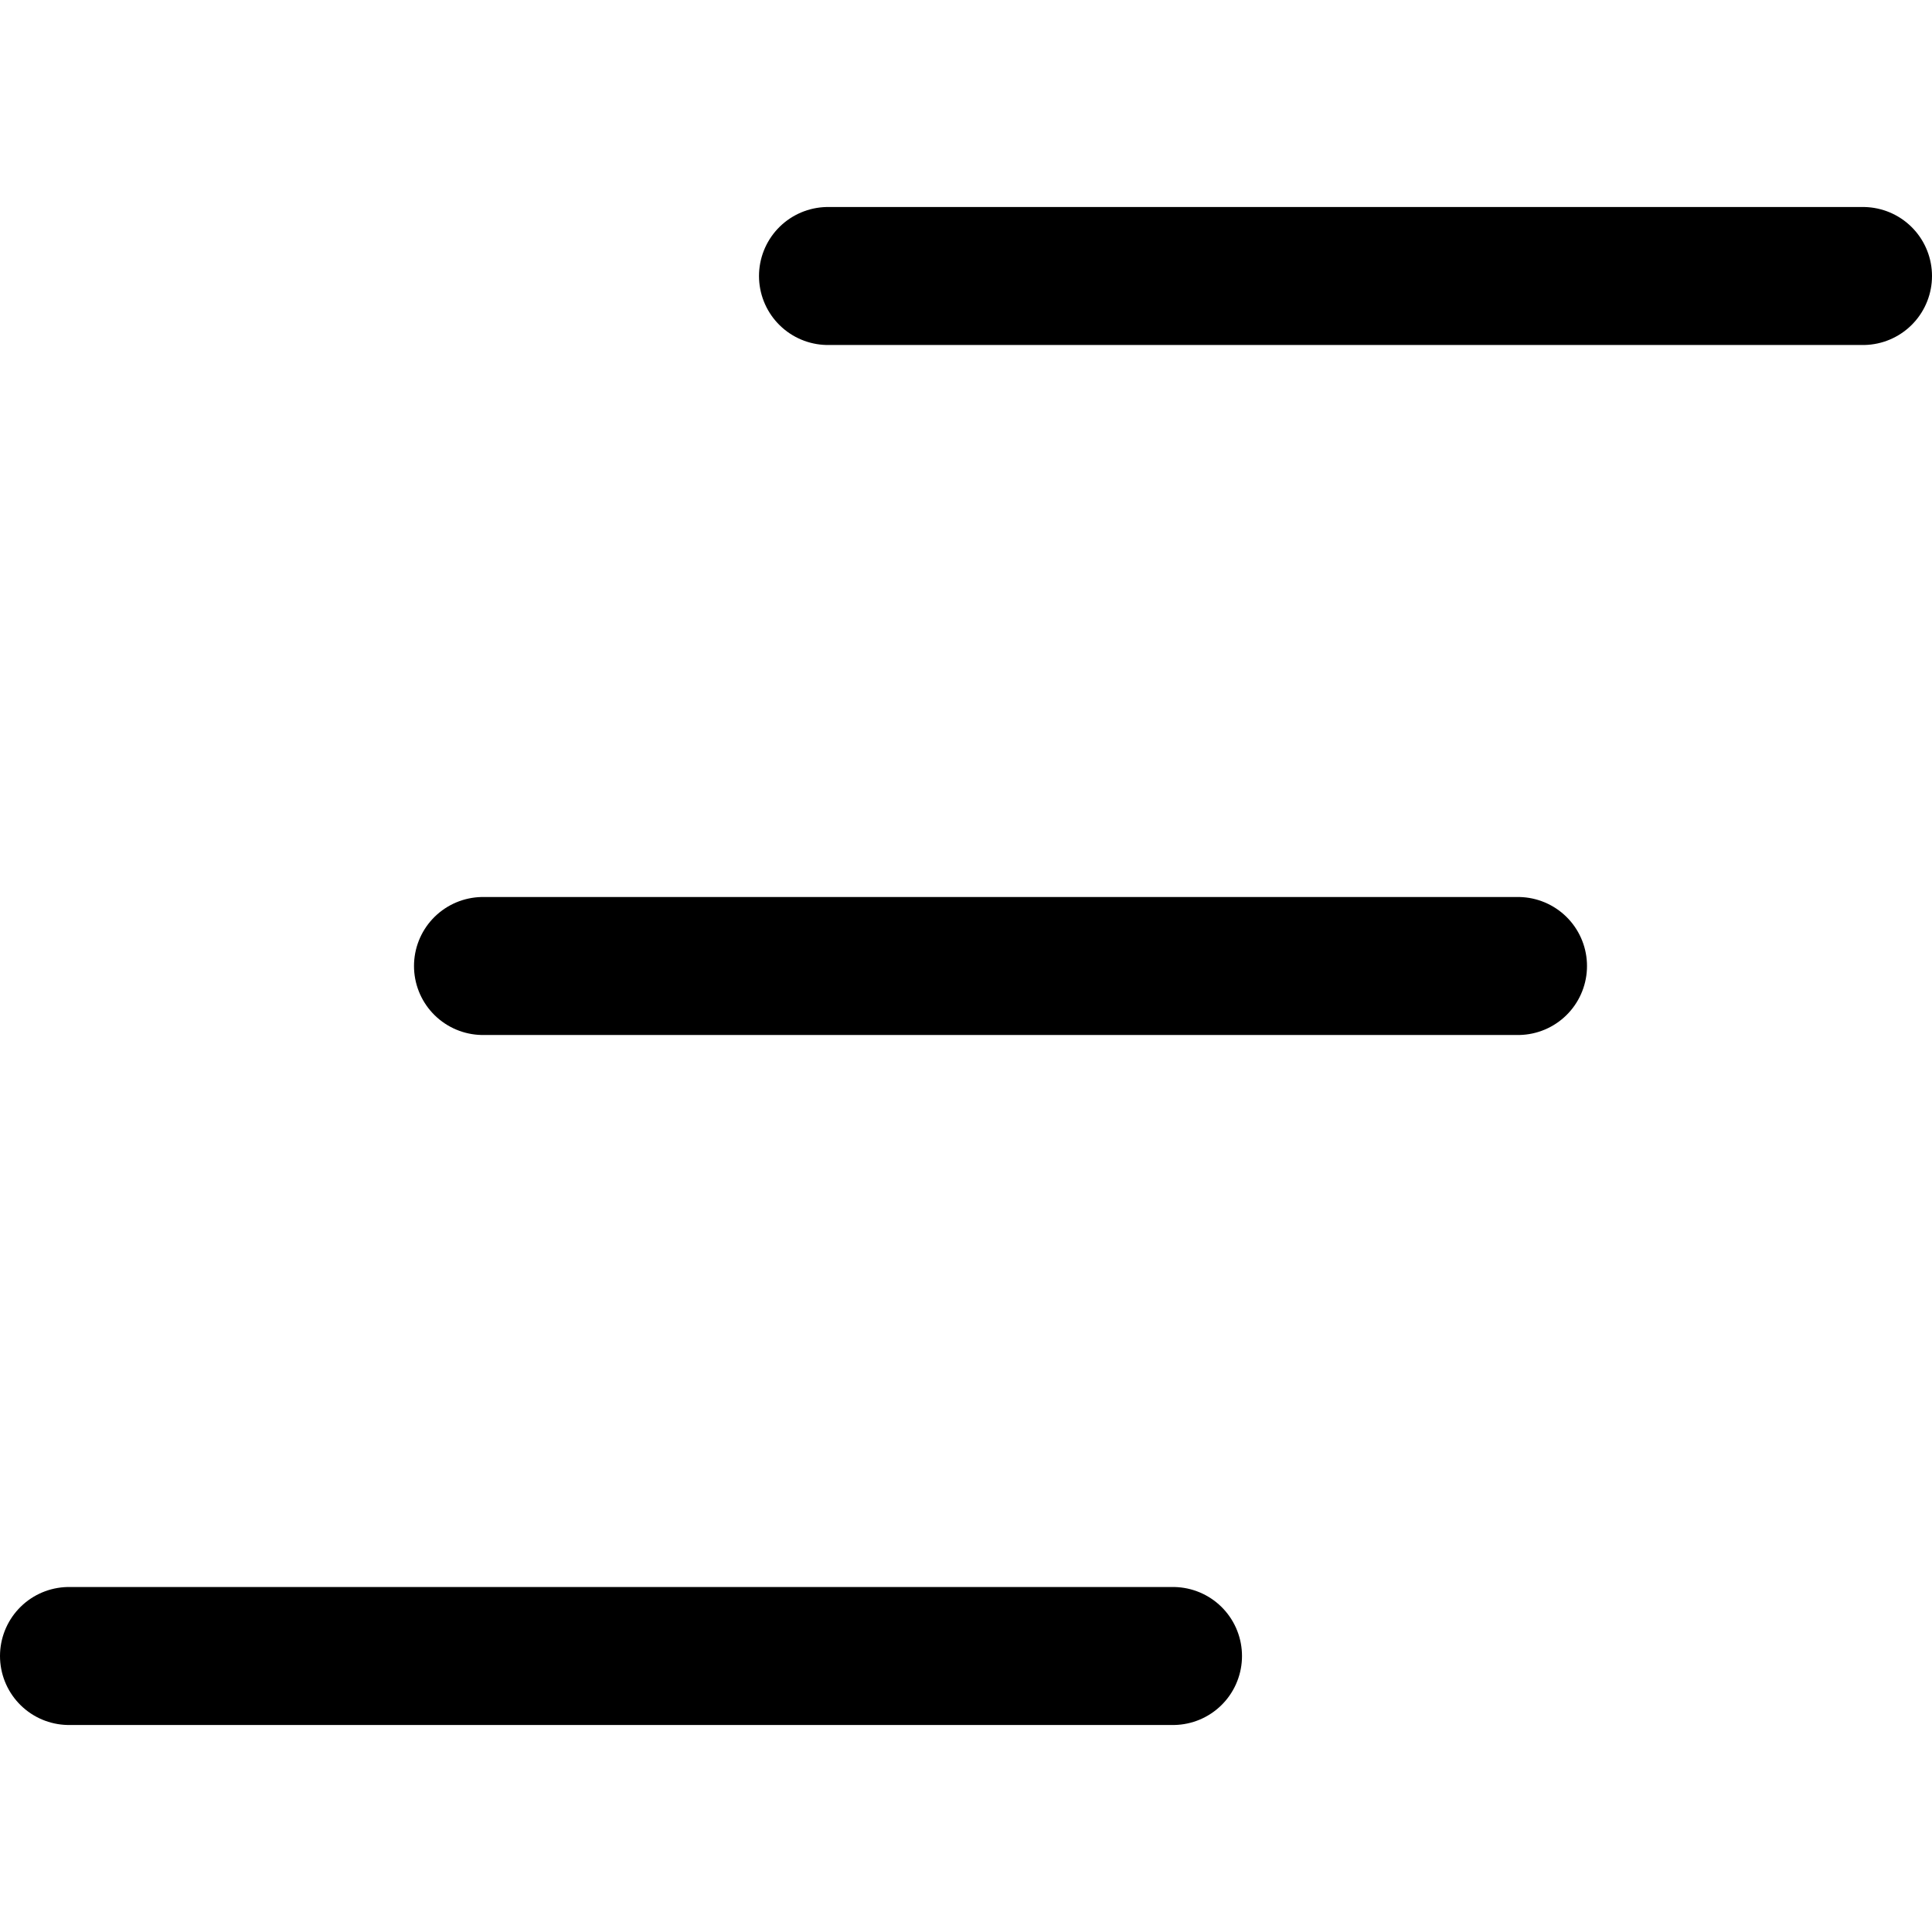 <svg xmlns="http://www.w3.org/2000/svg" viewBox="0 0 14 14">
  
<g transform="matrix(1,0,0,1,0,0)"><g>
    <line x1="13.5" y1="2" x2="6" y2="2" style="fill: none;stroke: #000000;stroke-linecap: round;stroke-linejoin: round"></line>
    <line x1="11" y1="7" x2="3.5" y2="7" style="fill: none;stroke: #000000;stroke-linecap: round;stroke-linejoin: round"></line>
    <line x1="8.5" y1="12" x2="0.5" y2="12" style="fill: none;stroke: #000000;stroke-linecap: round;stroke-linejoin: round"></line>
  </g></g></svg>